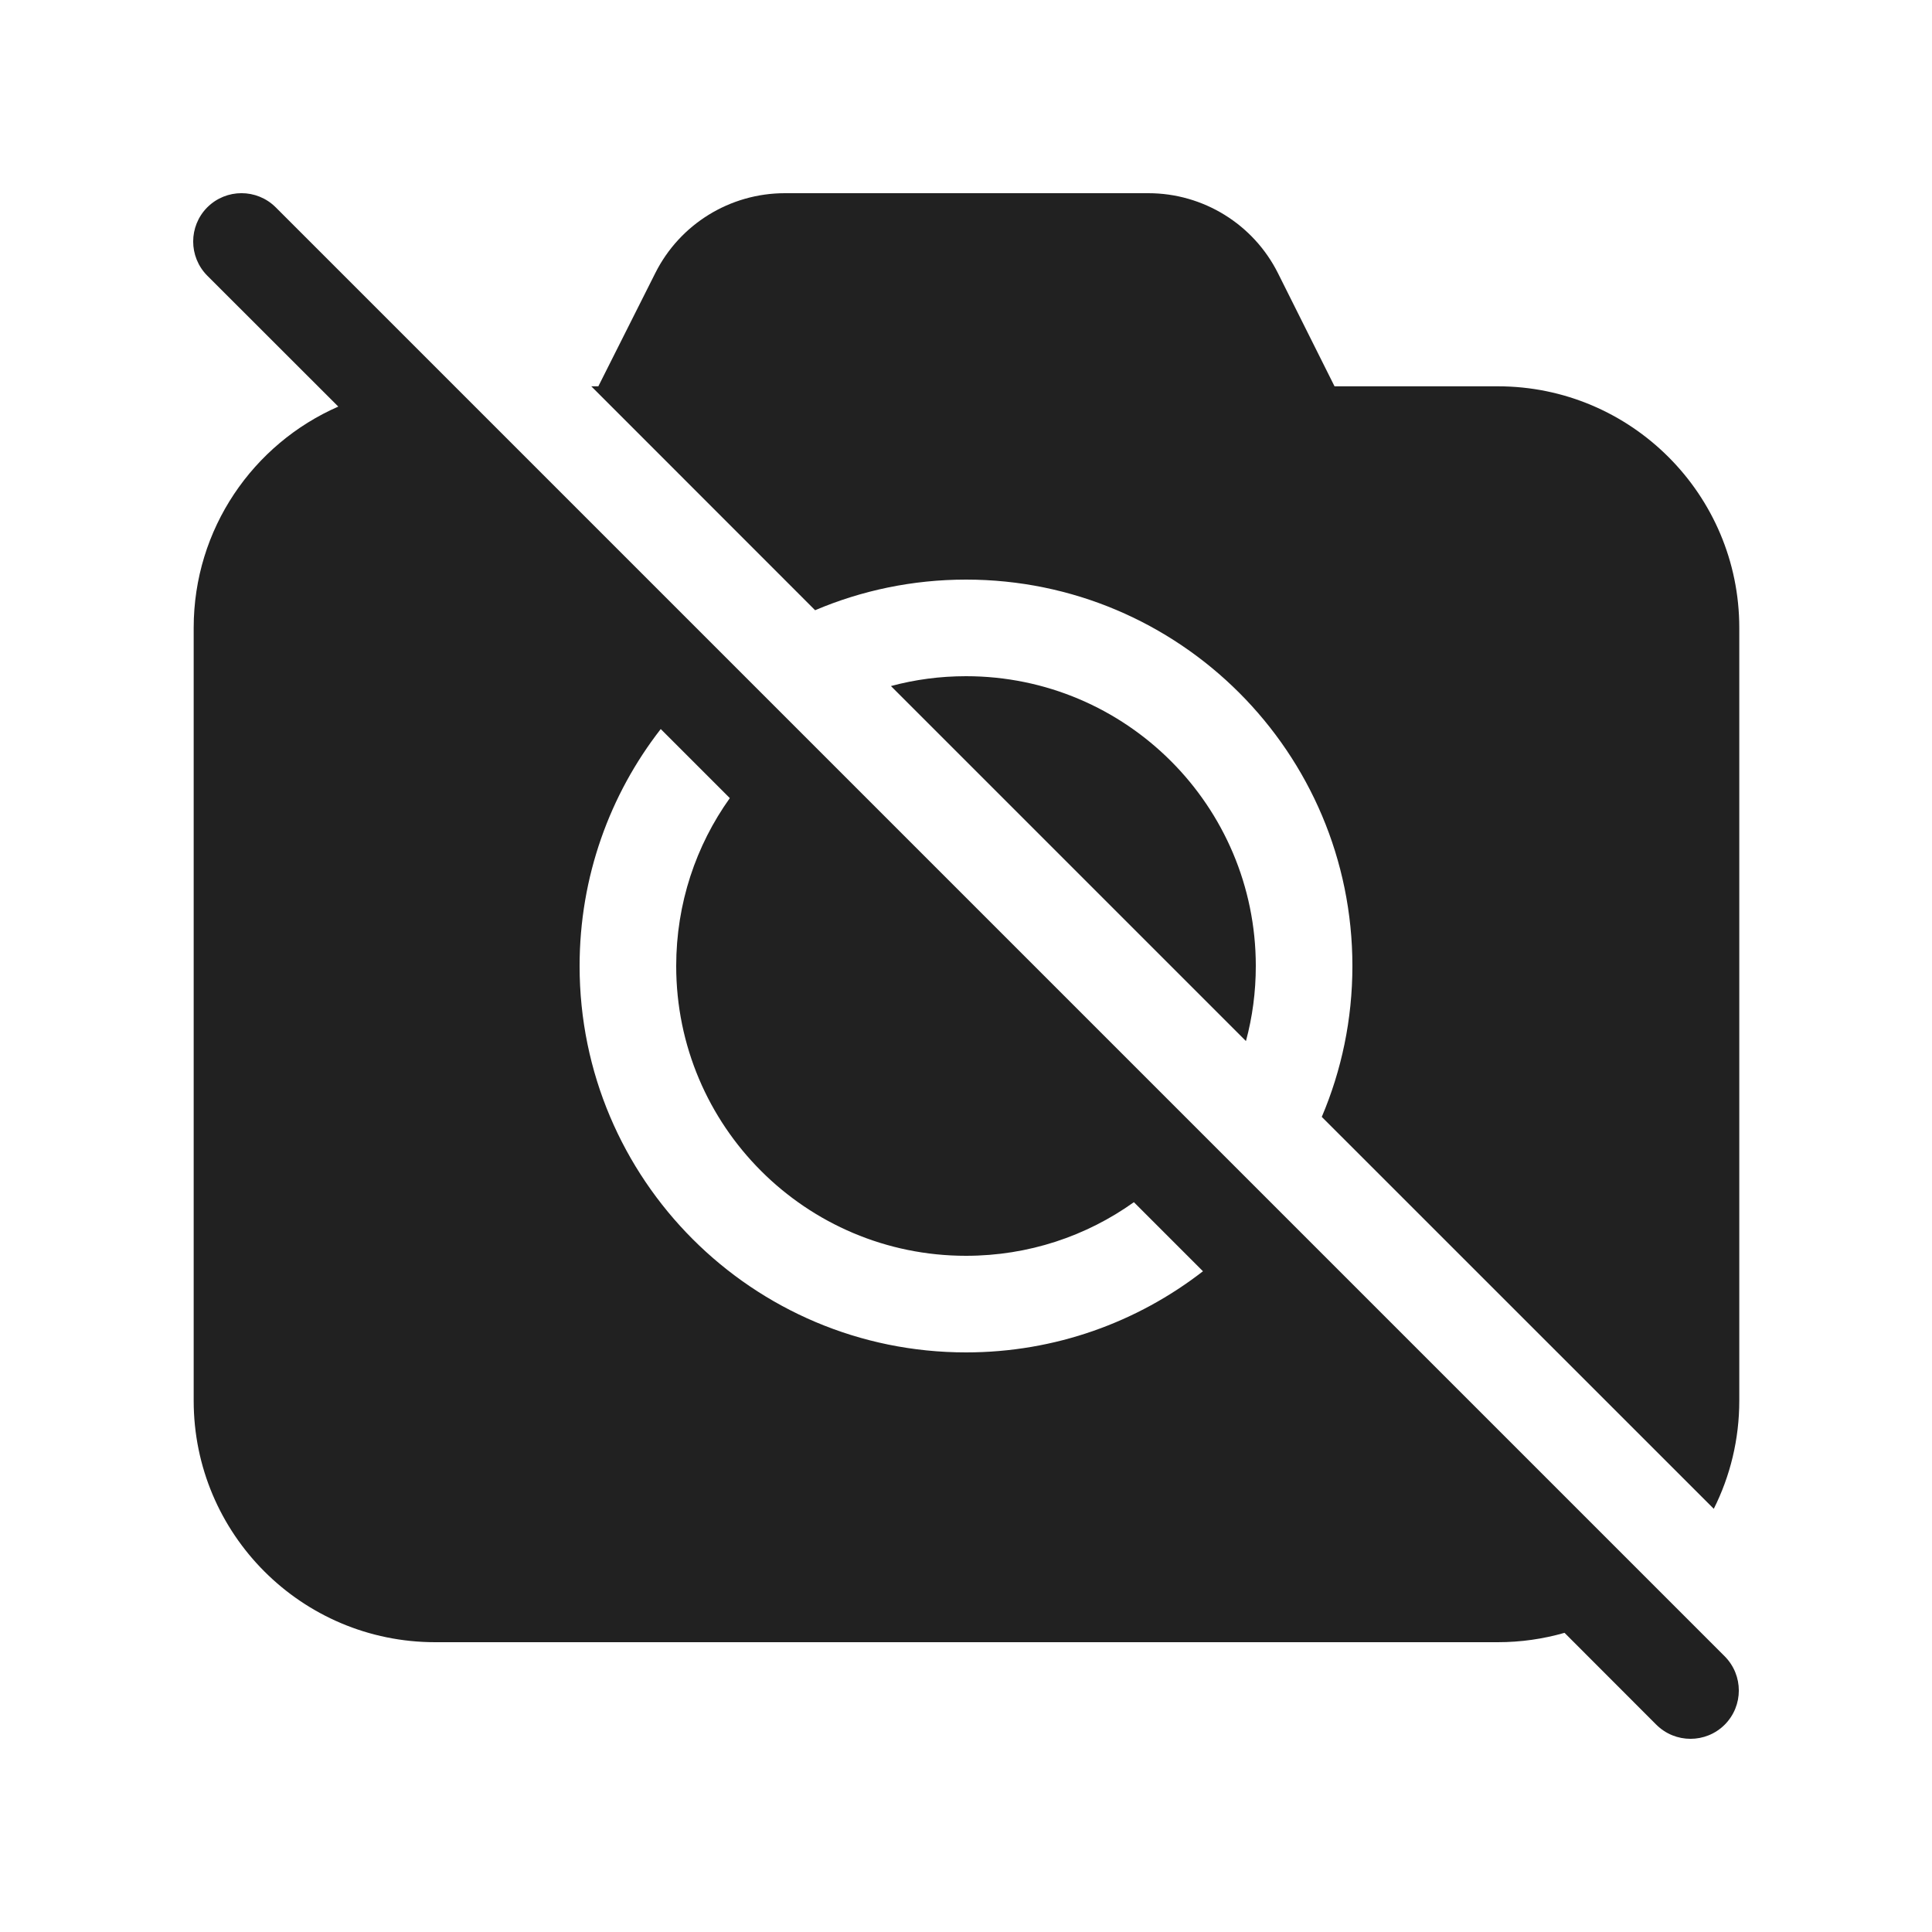 <svg width="20" height="20" viewBox="0 0 20 20" fill="none" xmlns="http://www.w3.org/2000/svg">
<path d="M3.502 4.209L2.146 2.854C1.951 2.658 1.951 2.342 2.146 2.146C2.342 1.951 2.658 1.951 2.854 2.146L17.854 17.146C18.049 17.342 18.049 17.658 17.854 17.854C17.658 18.049 17.342 18.049 17.146 17.854L16.196 16.903C15.976 16.966 15.745 17 15.505 17H4.505C3.124 17 2.005 15.881 2.005 14.5V6.499C2.005 5.475 2.62 4.595 3.502 4.209ZM12.453 13.16L11.738 12.445C11.248 12.795 10.648 13 10 13C8.343 13 7 11.657 7 10C7 9.352 7.205 8.752 7.555 8.262L6.84 7.547C6.313 8.224 6 9.076 6 10C6 12.209 7.791 14 10 14C10.924 14 11.775 13.686 12.453 13.16ZM9.223 7.102L12.898 10.777C12.965 10.529 13 10.269 13 10C13 8.343 11.657 7 10 7C9.731 7 9.471 7.035 9.223 7.102ZM14 10C14 10.554 13.887 11.082 13.683 11.562L17.741 15.619C17.91 15.283 18.005 14.902 18.005 14.5V6.499C18.005 5.119 16.885 3.999 15.505 3.999H13.815L13.23 2.829C12.976 2.321 12.456 2 11.888 2H8.124C7.557 2 7.038 2.32 6.784 2.826L6.194 3.999H6.121L8.438 6.317C8.918 6.113 9.446 6 10 6C12.209 6 14 7.791 14 10Z" fill="#212121"/>
</svg>
